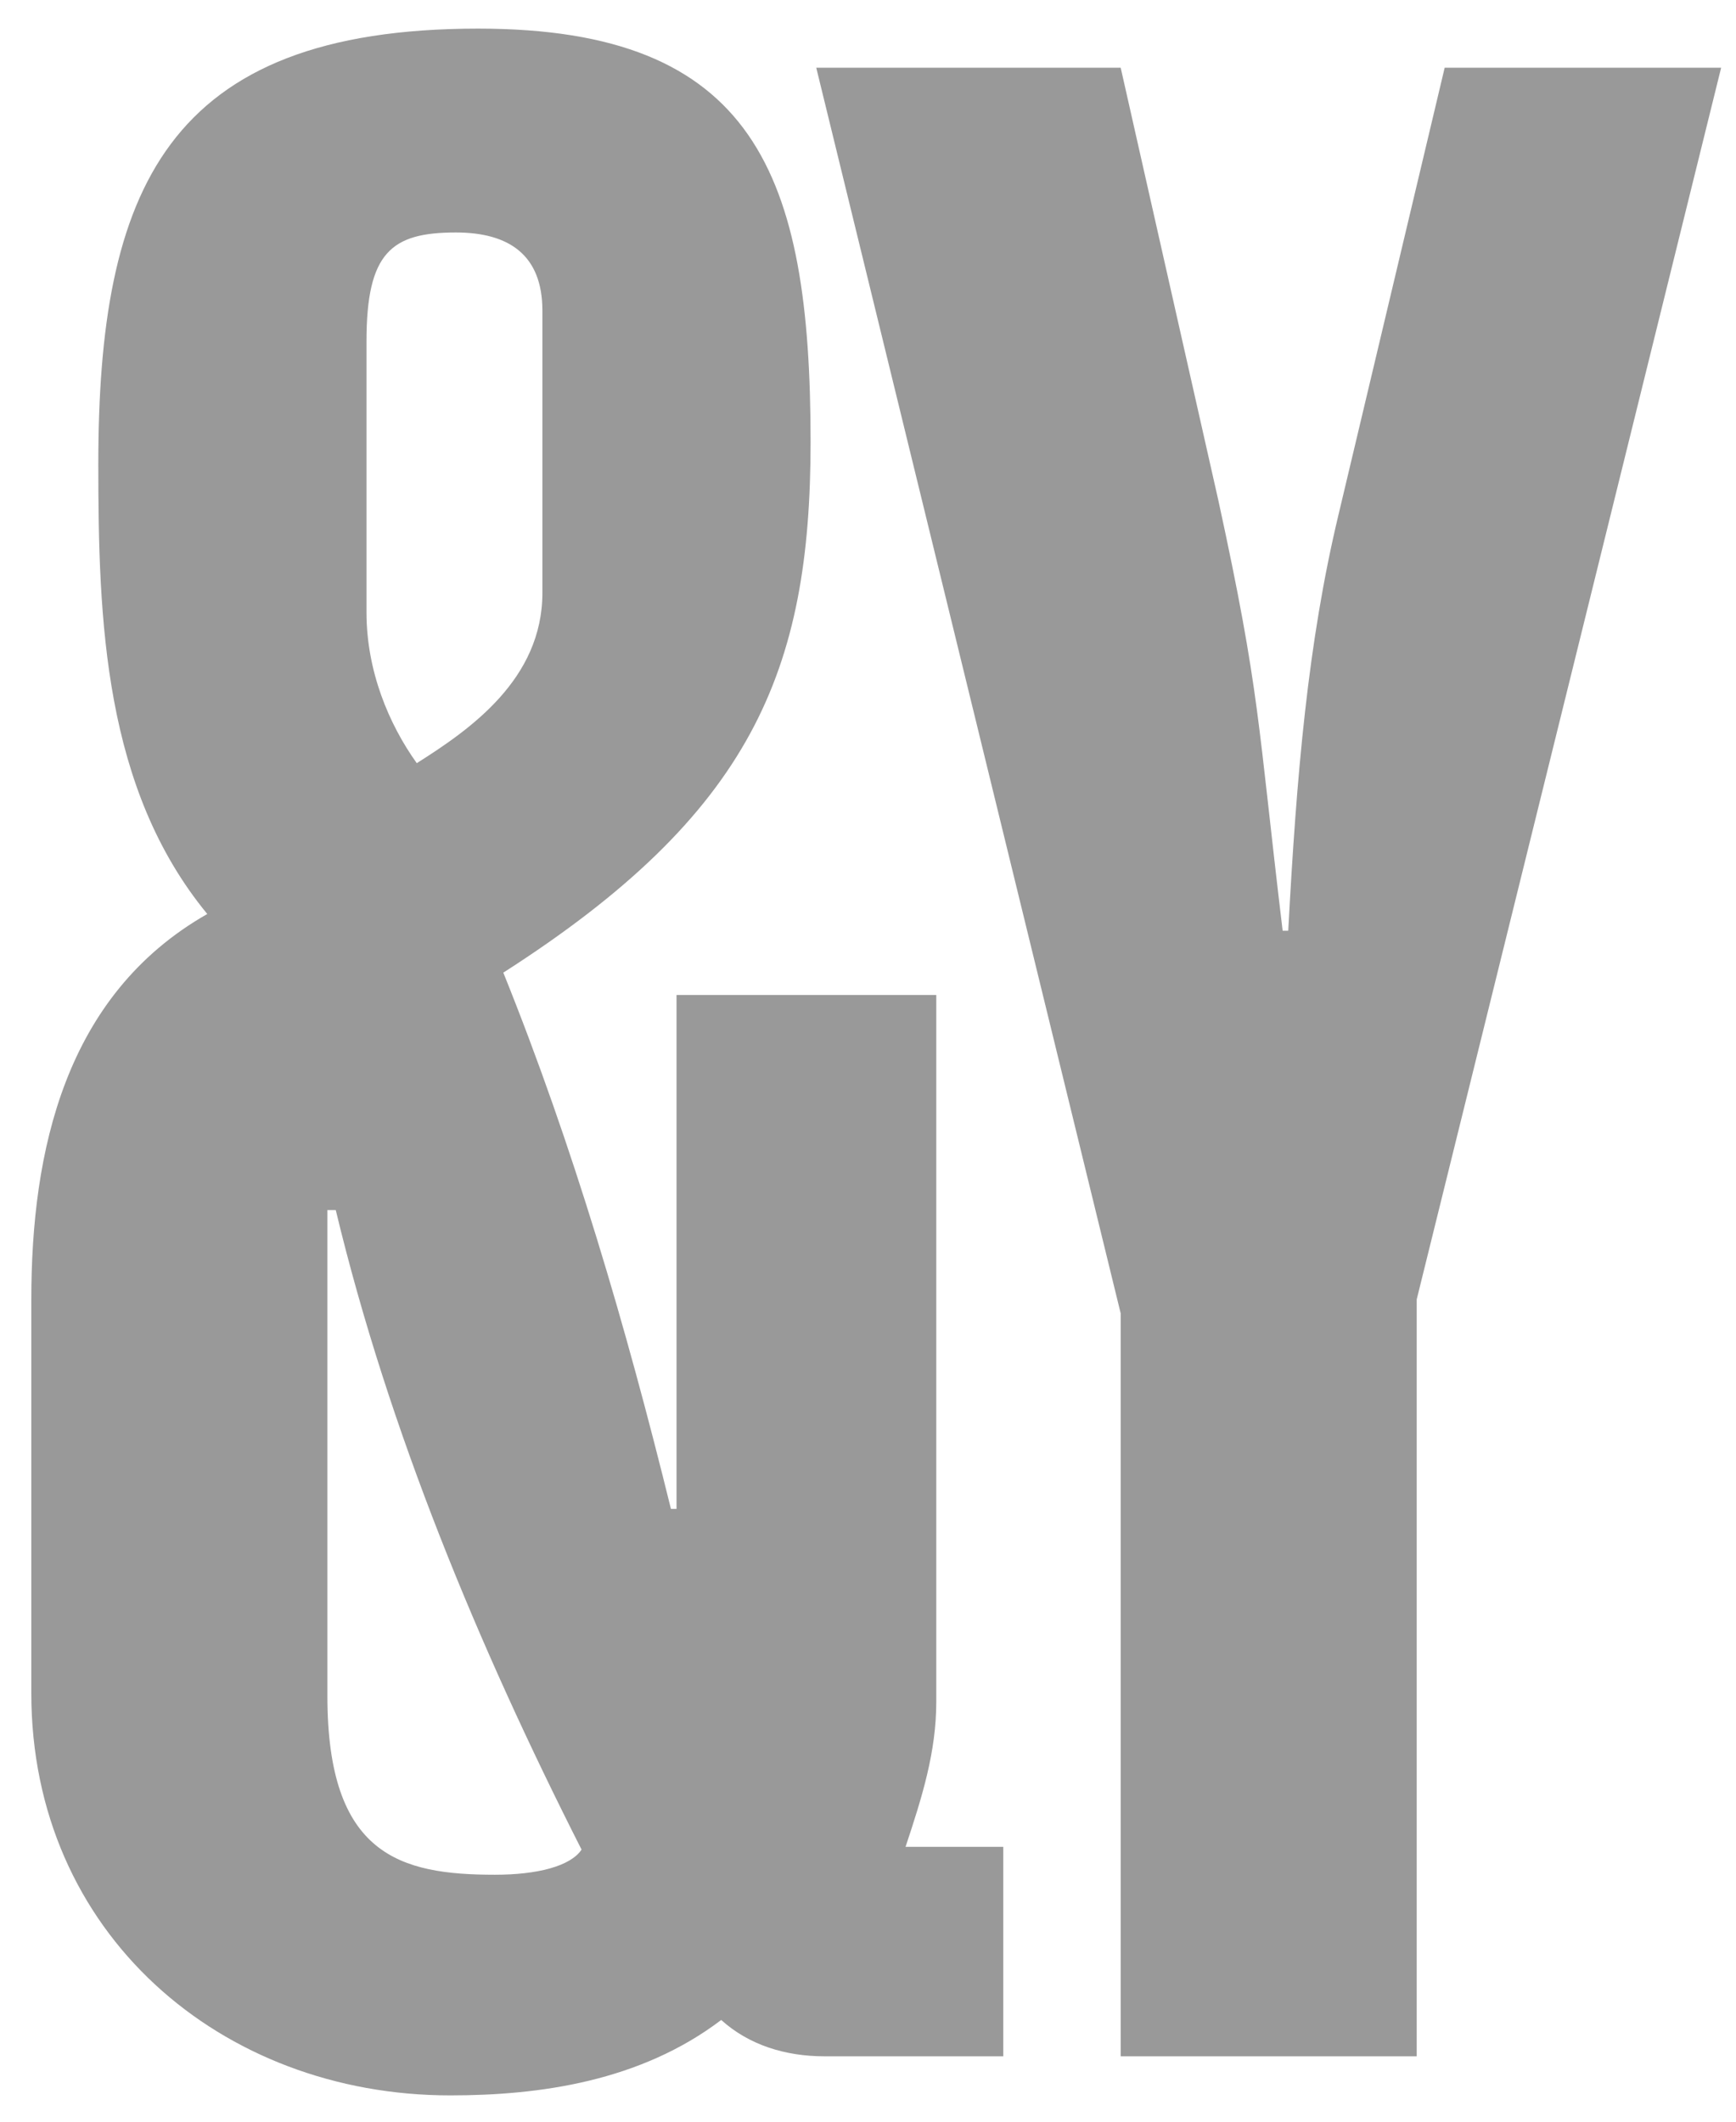 <svg 
 xmlns="http://www.w3.org/2000/svg"
 xmlns:xlink="http://www.w3.org/1999/xlink"
 width="27px" height="33px">
<path fill-rule="evenodd"  fill="#999"
 d="M22.034,20.211 L22.034,31.983 L17.430,31.983 L17.430,20.428 L12.695,1.053 L17.430,1.053 L18.950,7.787 C19.602,10.784 19.558,11.218 19.949,14.476 L20.036,14.476 C20.166,12.044 20.340,10.002 20.818,8.004 L22.469,1.053 L26.769,1.053 L22.034,20.211 ZM7.828,15.128 C8.914,17.821 9.740,20.645 10.435,23.469 L10.522,23.469 L10.522,15.476 L14.562,15.476 L14.562,26.466 C14.562,27.248 14.344,27.943 14.084,28.725 L15.604,28.725 L15.604,31.983 L12.824,31.983 C12.216,31.983 11.651,31.809 11.217,31.418 C9.957,32.374 8.393,32.591 7.003,32.591 C3.441,32.591 0.487,30.072 0.487,26.336 L0.487,20.211 C0.487,17.908 1.008,15.476 3.224,14.216 C1.616,12.261 1.529,9.655 1.529,7.222 C1.529,2.965 2.572,0.445 7.437,0.445 C11.738,0.445 12.607,2.704 12.607,6.874 C12.607,10.436 11.694,12.652 7.828,15.128 ZM5.092,18.821 L5.092,26.379 C5.092,28.855 6.221,29.159 7.698,29.159 C8.350,29.159 8.871,29.029 9.045,28.768 C7.437,25.597 6.047,22.252 5.222,18.821 L5.092,18.821 ZM8.436,4.833 C8.436,3.964 7.915,3.616 7.090,3.616 C6.091,3.616 5.700,3.920 5.700,5.310 L5.700,9.524 C5.700,10.436 6.047,11.262 6.482,11.870 C7.307,11.349 8.436,10.567 8.436,9.220 L8.436,4.833 Z"/>
</svg>